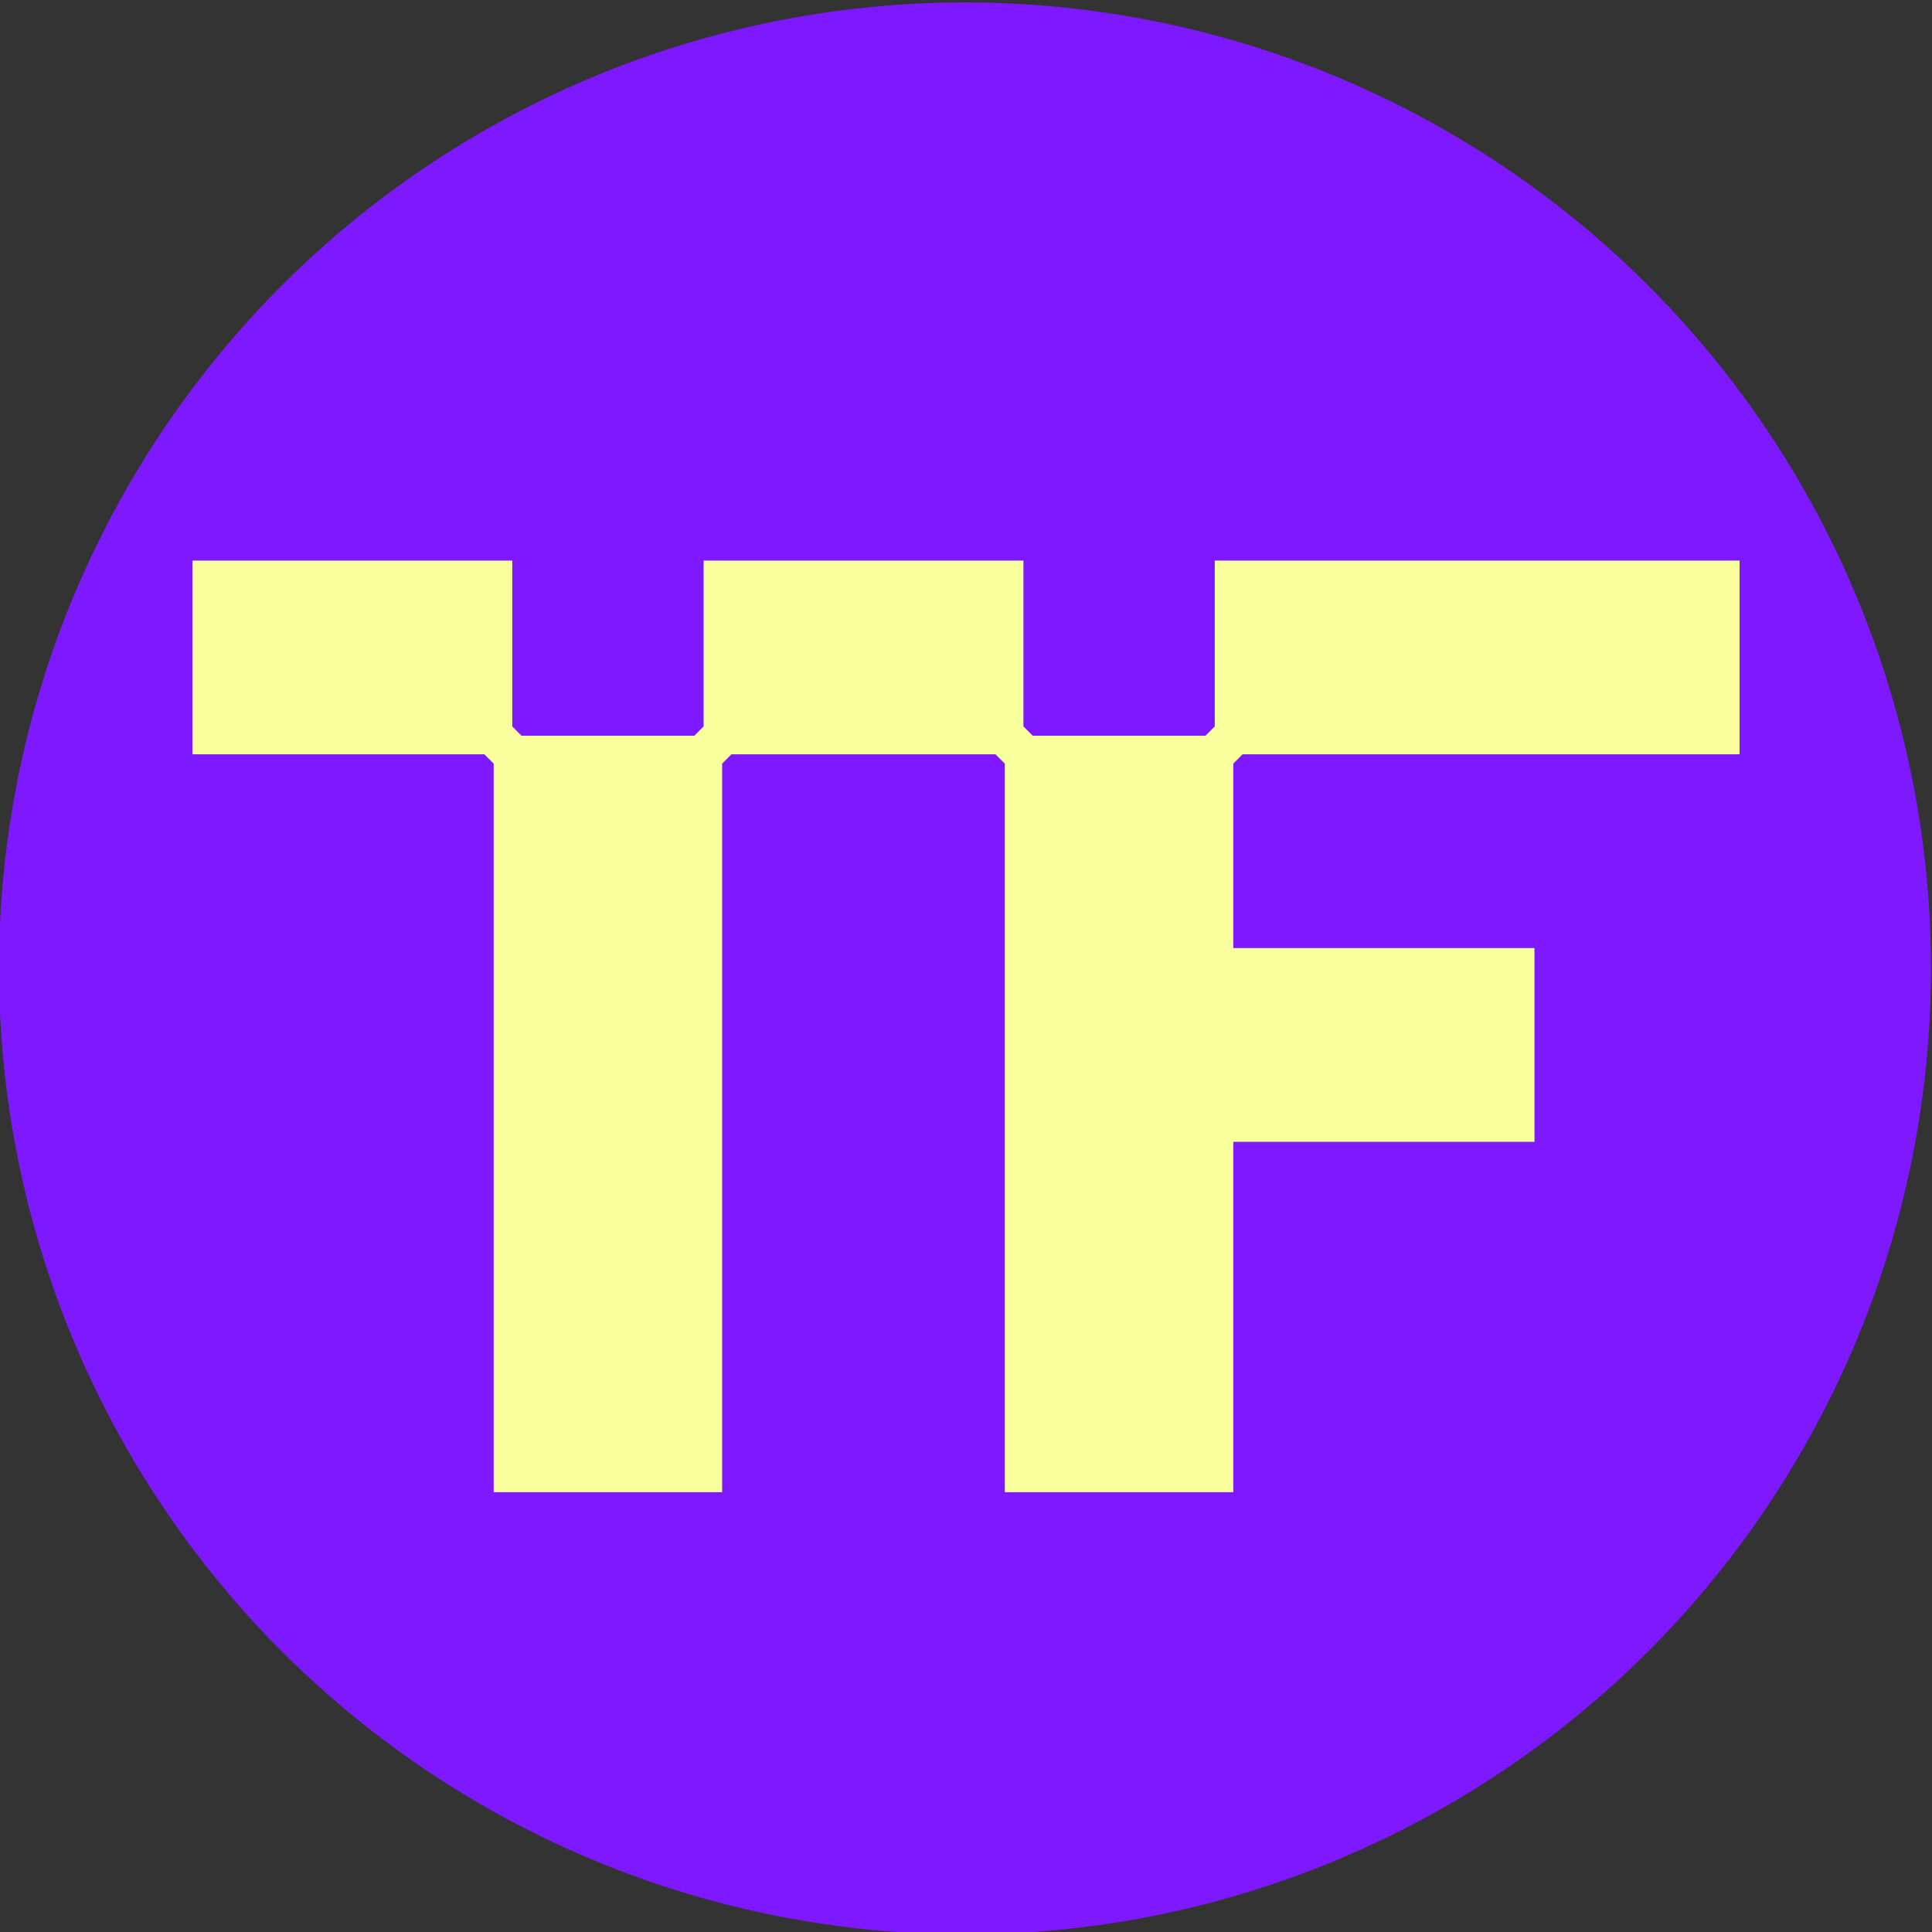 <?xml version="1.0" encoding="UTF-8" standalone="no"?><!DOCTYPE svg PUBLIC "-//W3C//DTD SVG 1.1//EN" "http://www.w3.org/Graphics/SVG/1.1/DTD/svg11.dtd"><svg width="100%" height="100%" viewBox="0 0 32 32" version="1.1" xmlns="http://www.w3.org/2000/svg" xmlns:xlink="http://www.w3.org/1999/xlink" xml:space="preserve" xmlns:serif="http://www.serif.com/" style="fill-rule:evenodd;clip-rule:evenodd;stroke-linejoin:round;stroke-miterlimit:2;"><rect x="0" y="0" width="32" height="32" fill="#333333" stroke="none"/><circle cx="15.983" cy="16.04" r="16" style="fill:#7e18ff;"/><path d="M20.427,12.648l0,3.055l4.989,-0l0,3.209l-4.989,-0l0,5.803l-3.784,0l-0,-12.067c-0.06,-0.061 -0.094,-0.094 -0.154,-0.154l-4.374,-0c-0.06,0.06 -0.094,0.093 -0.154,0.154l0,12.067l-3.784,0l-0,-12.067l-0.154,-0.154l-4.836,-0l0,-3.209l5.298,-0l-0,2.747l0.153,0.154l2.862,0c0.06,-0.06 0.094,-0.094 0.154,-0.154l-0,-2.747l5.297,-0l0,2.747c0.06,0.06 0.094,0.094 0.154,0.154l2.861,0c0.06,-0.06 0.093,-0.094 0.154,-0.154l-0,-2.747l8.693,-0l-0,3.209l-8.232,-0c-0.06,0.06 -0.094,0.093 -0.154,0.154Z" style="fill:#f9ff9d;fill-rule:nonzero;"/></svg>